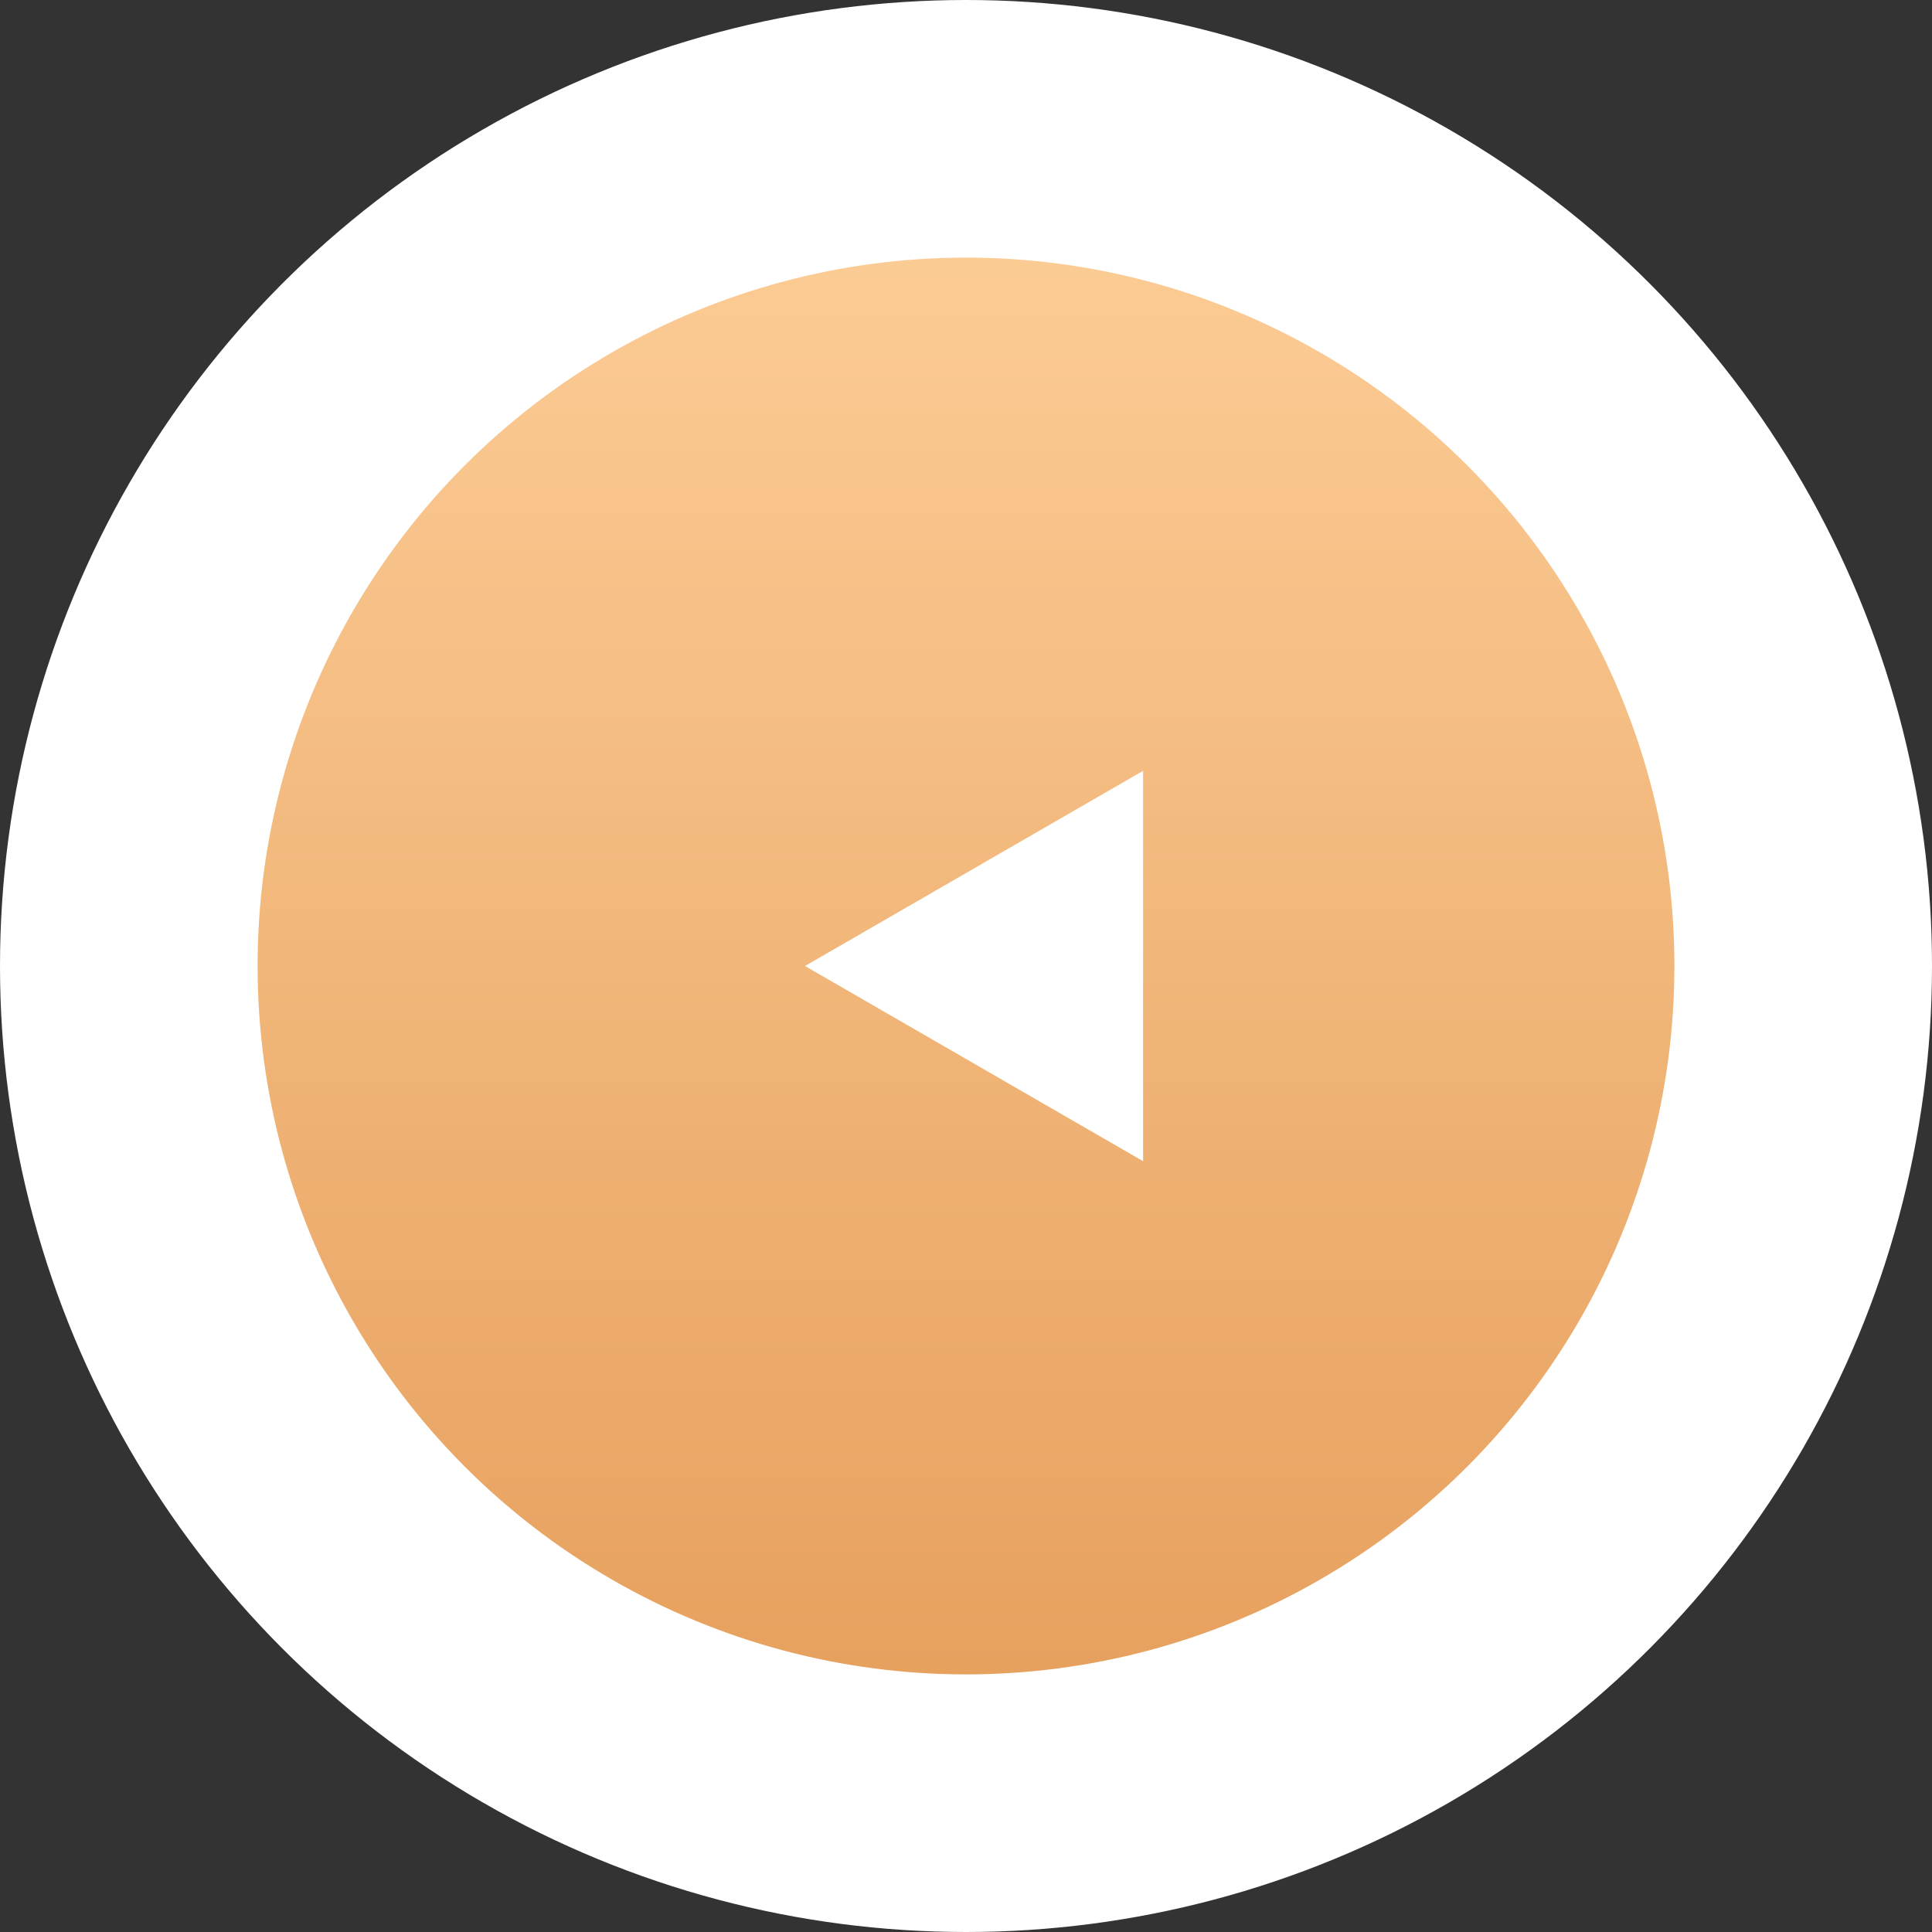 <svg width="60" height="60" viewBox="0 0 60 60" fill="none" xmlns="http://www.w3.org/2000/svg">
<rect x="0" y="0" width="60" height="60" fill="#333333" stroke="none"/>
<circle cx="30" cy="30" r="26" fill="url(#paint0_linear_45_1796)" stroke="white" stroke-width="8"/>
<path d="M25 30L35.5 23.938V36.062L25 30Z" fill="white"/>
<defs>
<linearGradient id="paint0_linear_45_1796" x1="30" y1="0" x2="30" y2="60" gradientUnits="userSpaceOnUse">
<stop stop-color="#FFD39E"/>
<stop offset="1" stop-color="#E39955"/>
</linearGradient>
</defs>
</svg>
